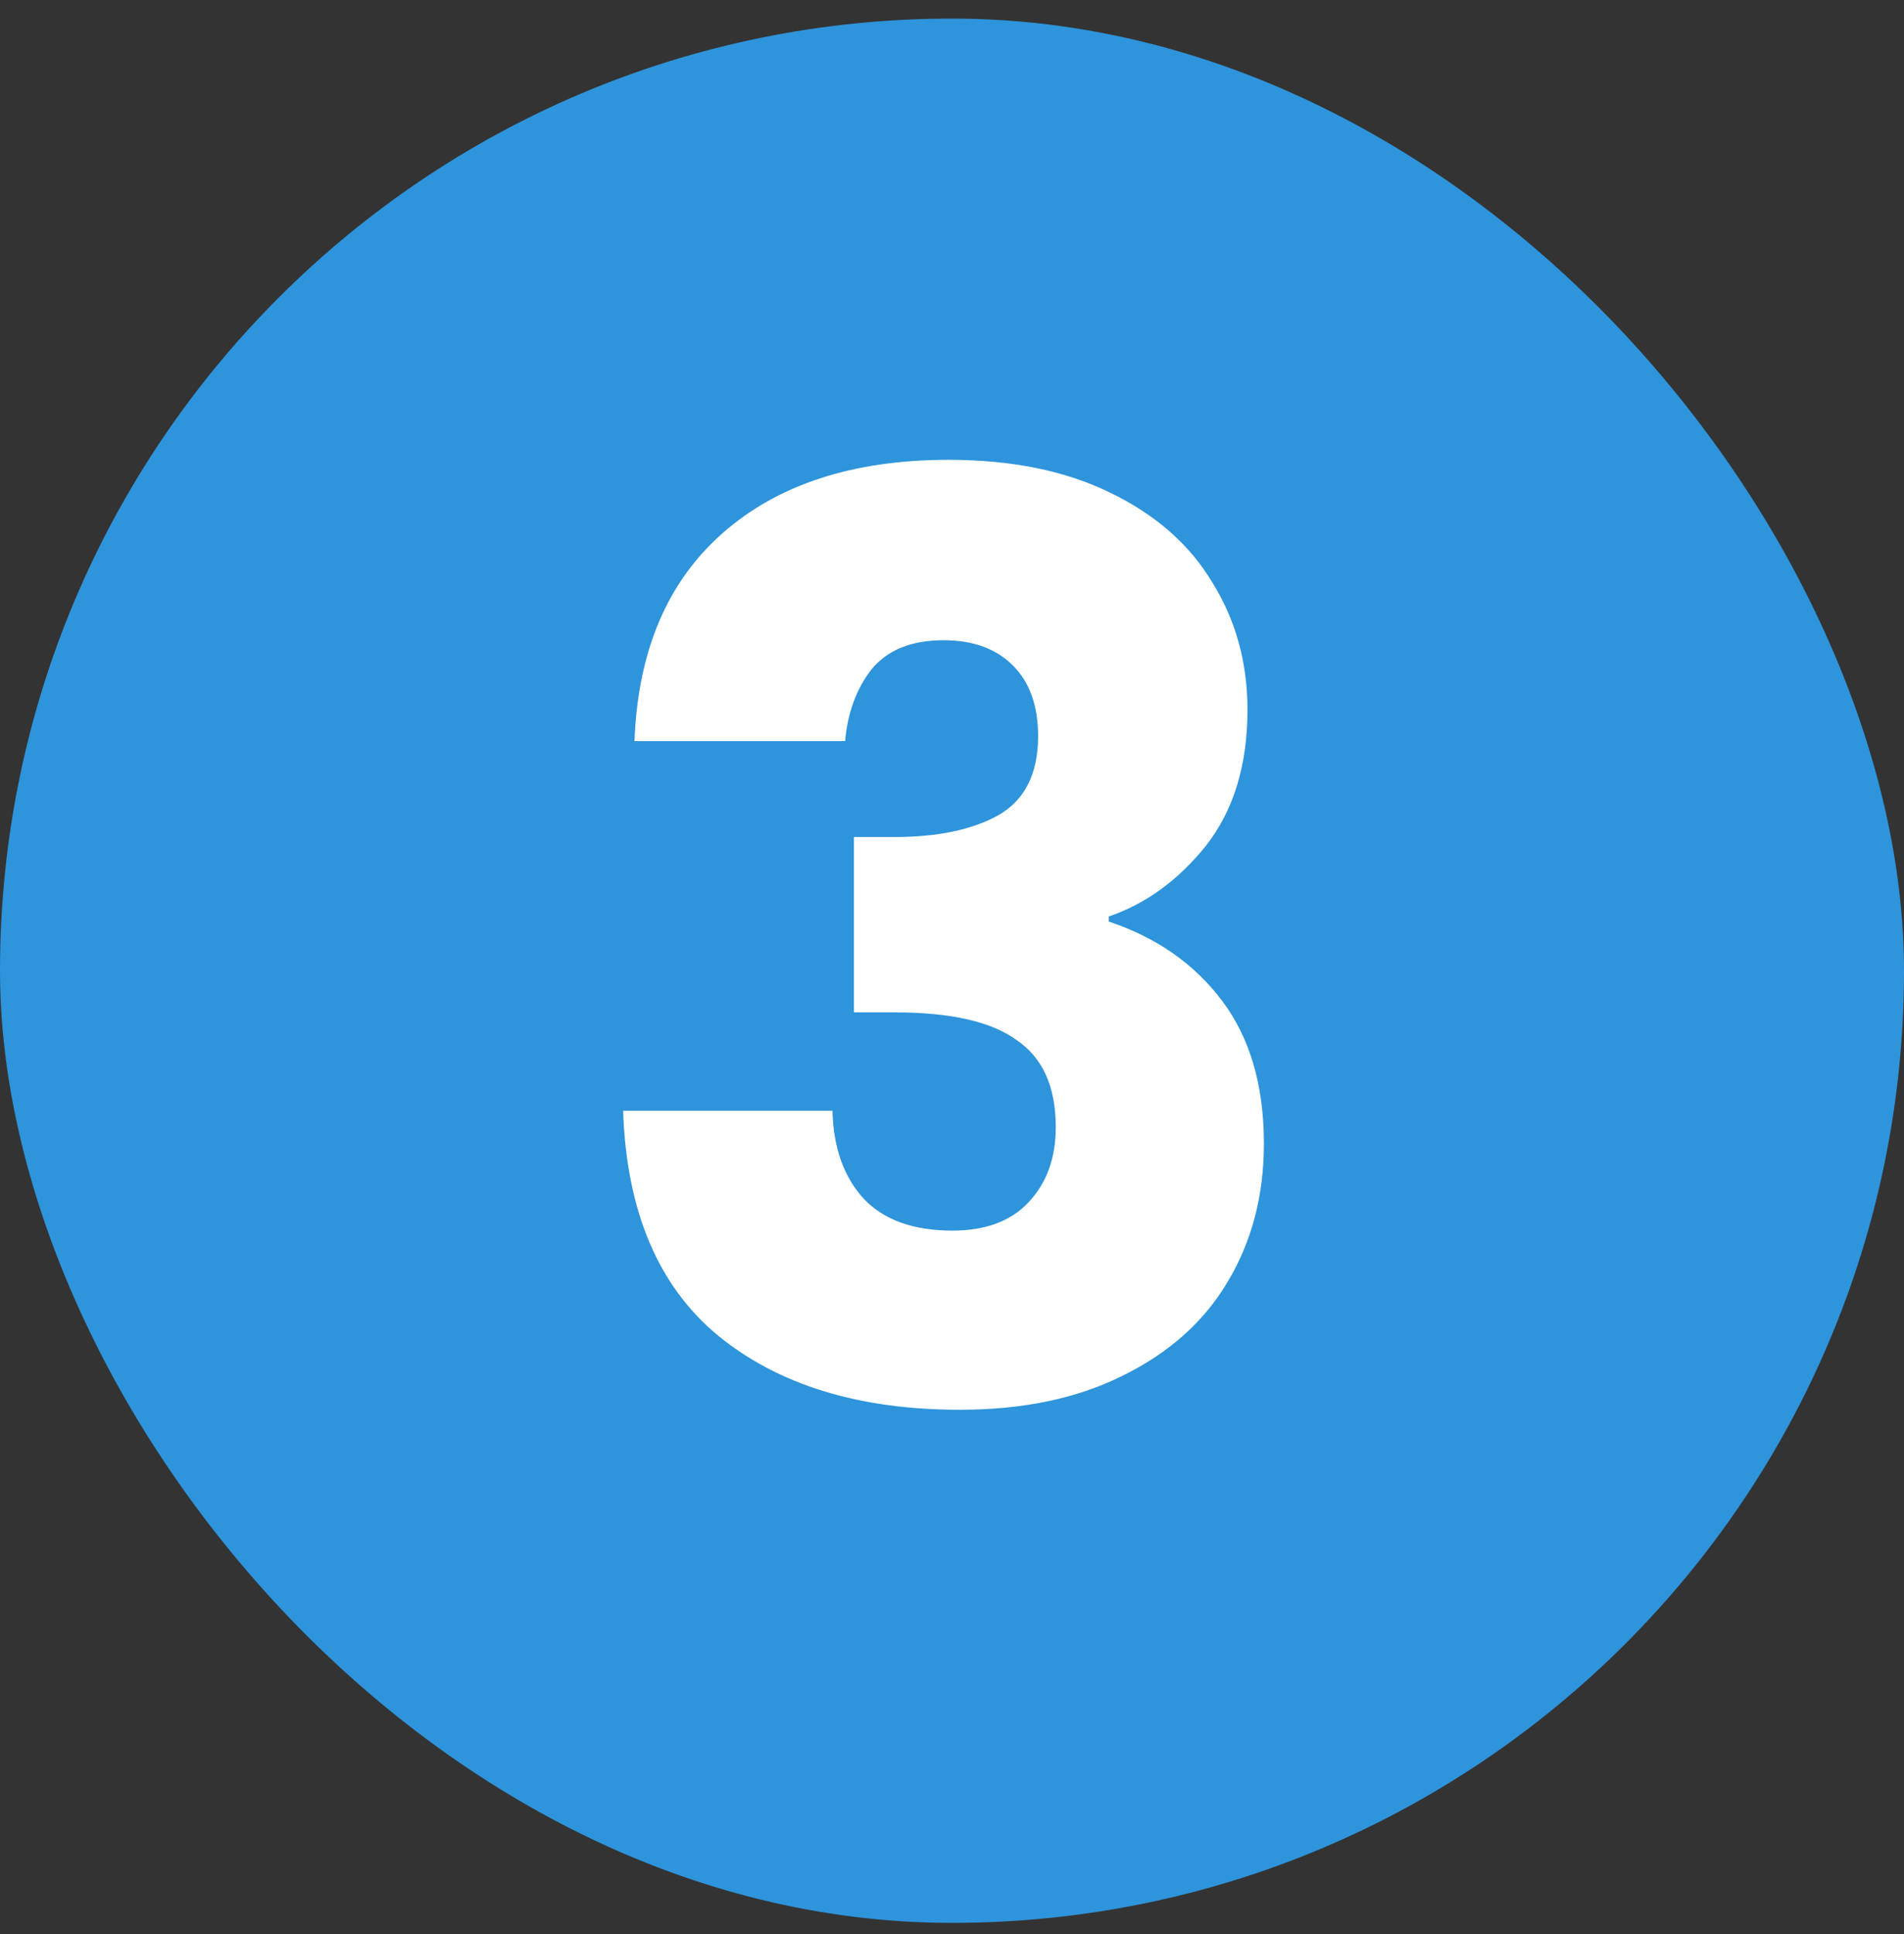 <svg width="64" height="65" viewBox="0 0 64 65" fill="none" xmlns="http://www.w3.org/2000/svg">
<rect x="0" y="0" width="64" height="65" fill="#333333" stroke="none"/>
<rect y="0.625" width="64" height="64" rx="32" fill="#2E94DB"/>
<path d="M21.327 24.909C21.44 21.884 22.429 19.552 24.295 17.913C26.16 16.273 28.69 15.454 31.884 15.454C34.004 15.454 35.813 15.821 37.311 16.556C38.837 17.291 39.982 18.294 40.745 19.566C41.537 20.838 41.932 22.266 41.932 23.849C41.932 25.714 41.466 27.241 40.533 28.428C39.601 29.587 38.512 30.378 37.269 30.802V30.972C38.88 31.509 40.152 32.399 41.085 33.643C42.017 34.886 42.484 36.483 42.484 38.434C42.484 40.186 42.074 41.741 41.254 43.098C40.463 44.426 39.29 45.472 37.735 46.235C36.209 46.998 34.386 47.38 32.266 47.38C28.874 47.38 26.16 46.546 24.125 44.878C22.118 43.211 21.058 40.695 20.945 37.331H27.983C28.012 38.575 28.365 39.564 29.043 40.299C29.722 41.006 30.711 41.359 32.011 41.359C33.114 41.359 33.962 41.048 34.555 40.426C35.177 39.776 35.488 38.928 35.488 37.883C35.488 36.526 35.05 35.551 34.174 34.957C33.326 34.335 31.955 34.024 30.061 34.024H28.704V28.131H30.061C31.503 28.131 32.661 27.891 33.538 27.41C34.442 26.901 34.894 26.011 34.894 24.739C34.894 23.721 34.612 22.93 34.046 22.365C33.481 21.799 32.704 21.517 31.715 21.517C30.64 21.517 29.835 21.842 29.298 22.492C28.789 23.142 28.492 23.948 28.407 24.909H21.327Z" fill="white"/>
</svg>

